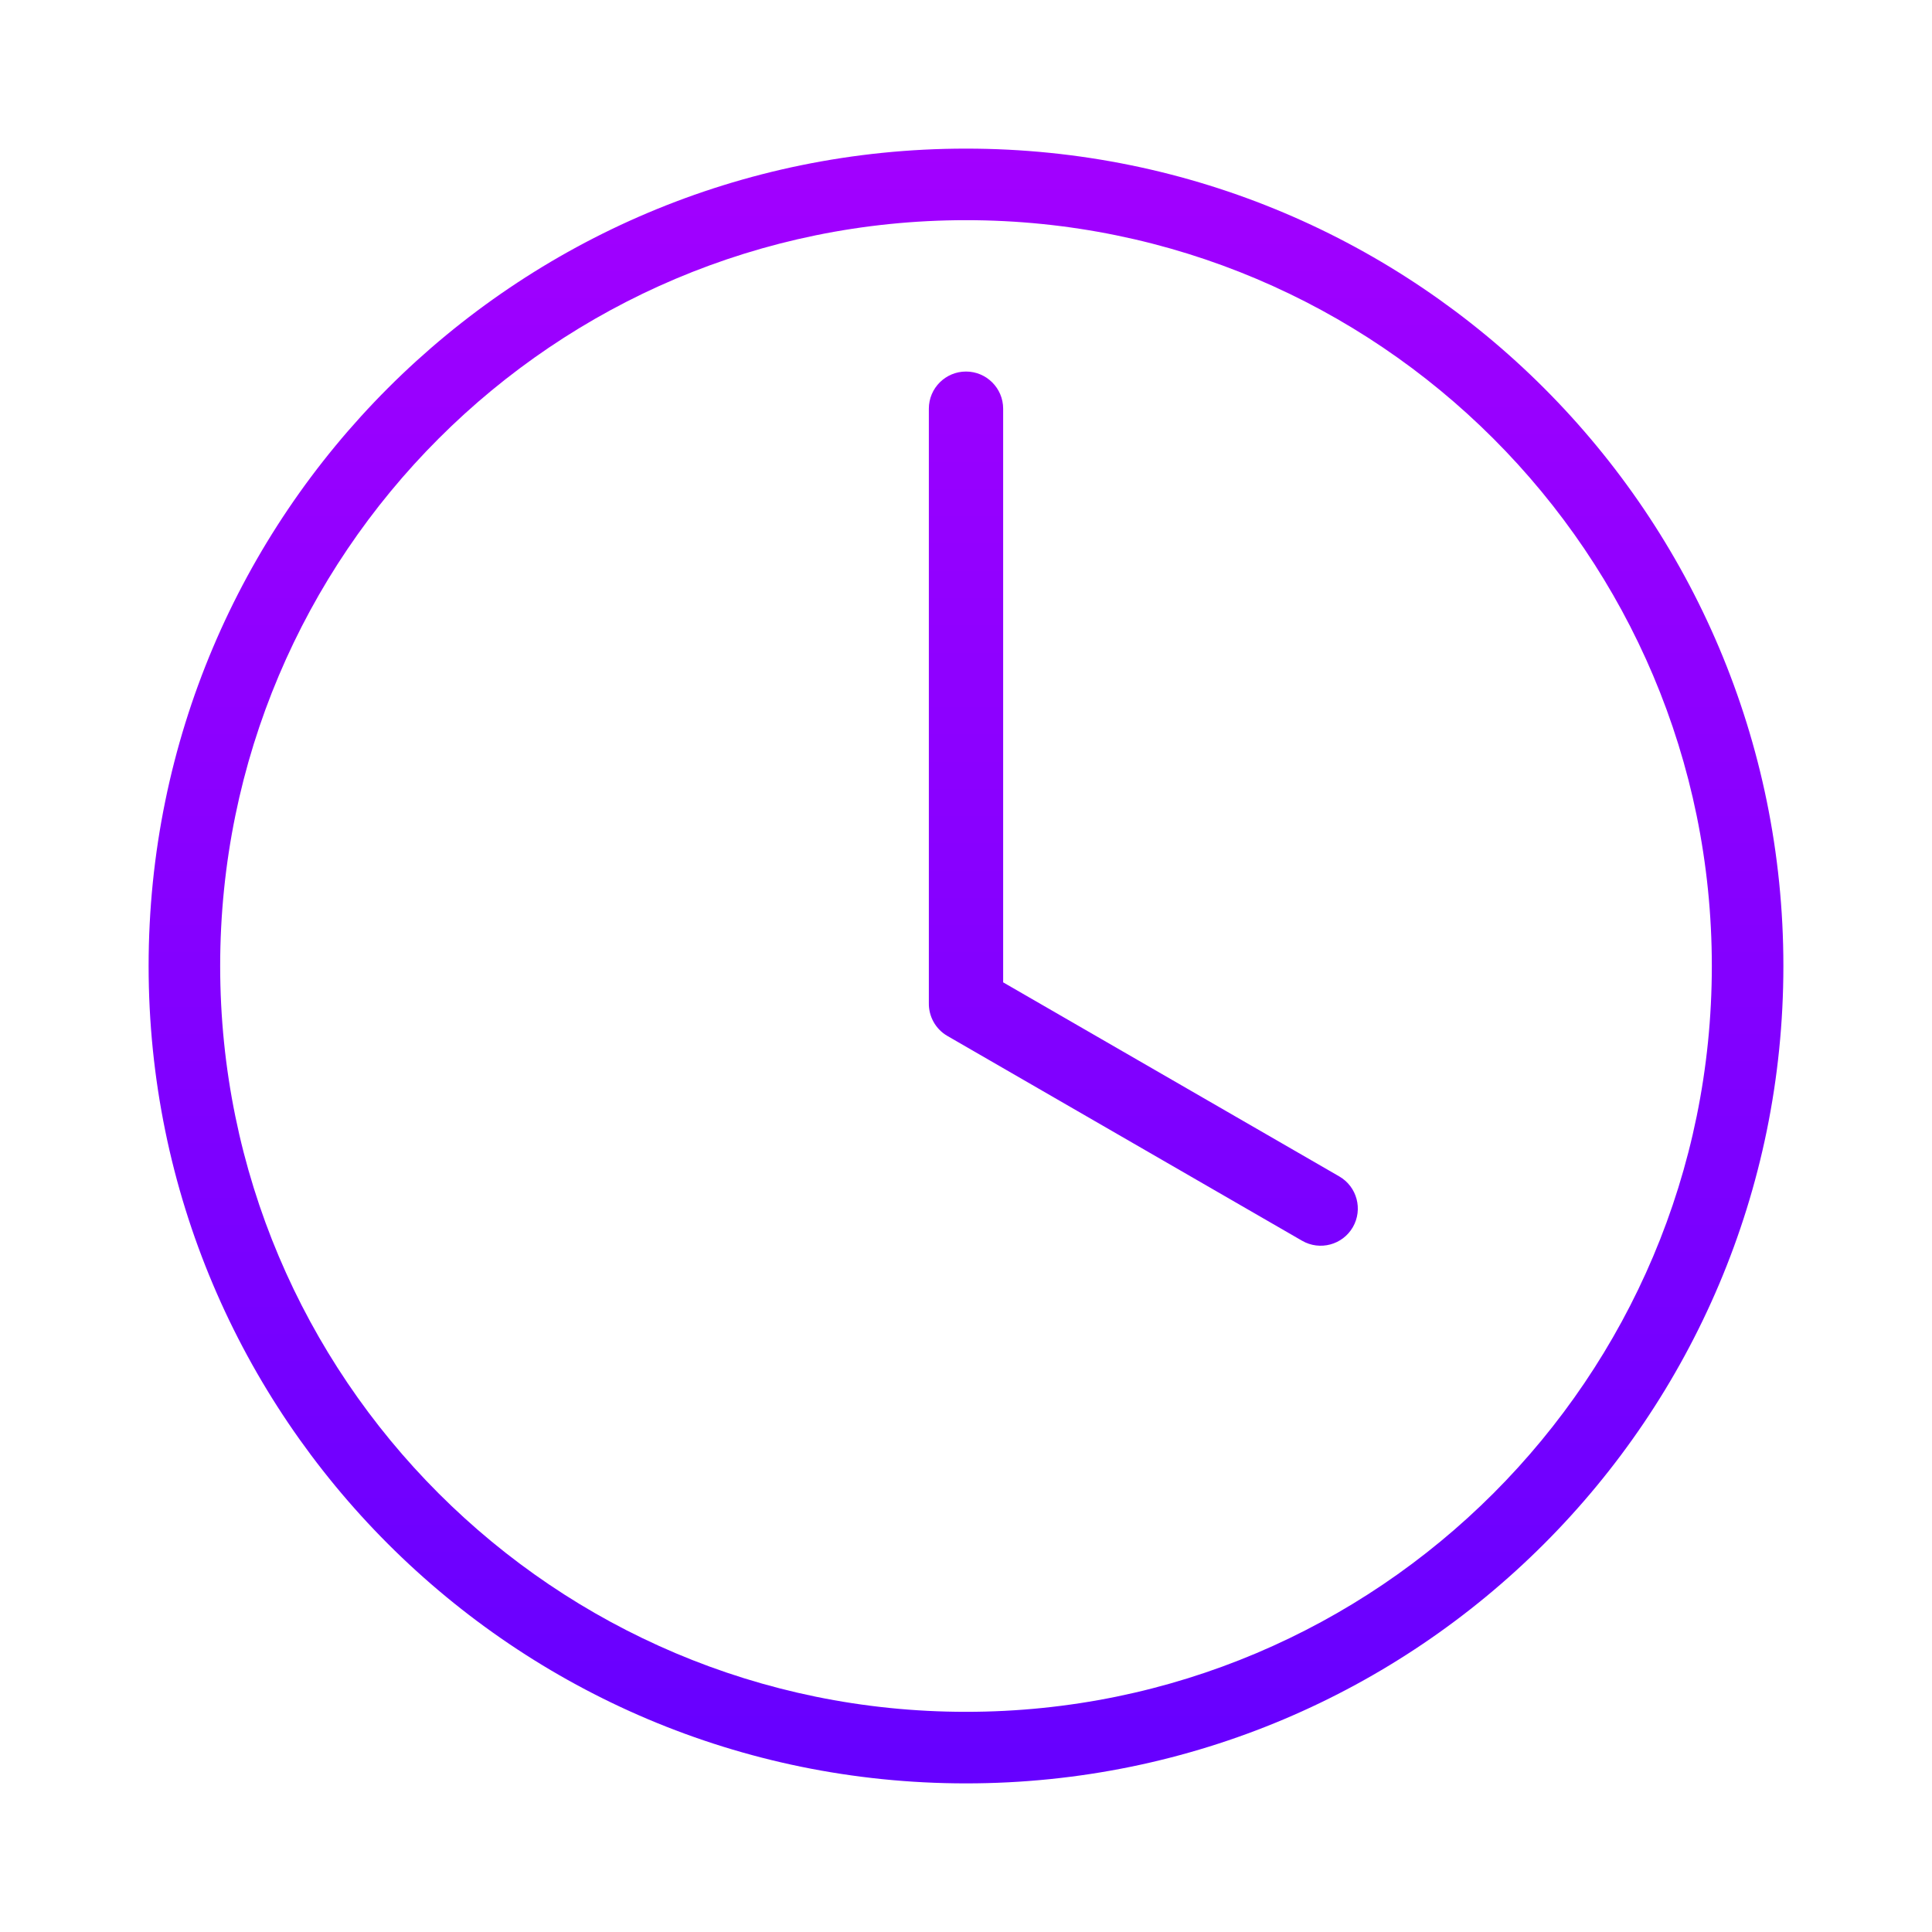 <svg width="52" height="52" viewBox="0 0 52 52" fill="none" xmlns="http://www.w3.org/2000/svg">
<g clip-path="url(#clip0_38_440)">
<path fill-rule="evenodd" clip-rule="evenodd" d="M26 46.074C37.087 46.074 46.074 37.087 46.074 26C46.074 14.913 37.087 5.926 26 5.926C14.913 5.926 5.926 14.913 5.926 26C5.926 37.087 14.913 46.074 26 46.074ZM26 48C38.15 48 48 38.15 48 26C48 13.85 38.15 4 26 4C13.85 4 4 13.85 4 26C4 38.15 13.85 48 26 48ZM26 10C26.552 10 27 10.448 27 11V26.44L36.046 31.663C36.524 31.939 36.688 32.55 36.412 33.029C36.136 33.507 35.524 33.671 35.046 33.395L25.5 27.883C25.174 27.695 24.994 27.35 25 26.998V11C25 10.448 25.448 10 26 10Z" fill="url(#paint0_linear_38_440)"/>
</g>
<defs>
<linearGradient id="paint0_linear_38_440" x1="26" y1="4" x2="26" y2="48" gradientUnits="userSpaceOnUse">
<stop stop-color="#A200FF"/>
<stop offset="1" stop-color="#6600FF"/>
</linearGradient>
<clipPath id="clip0_38_440">
<rect width="52" height="52" fill="white"/>
</clipPath>
</defs>
</svg>
